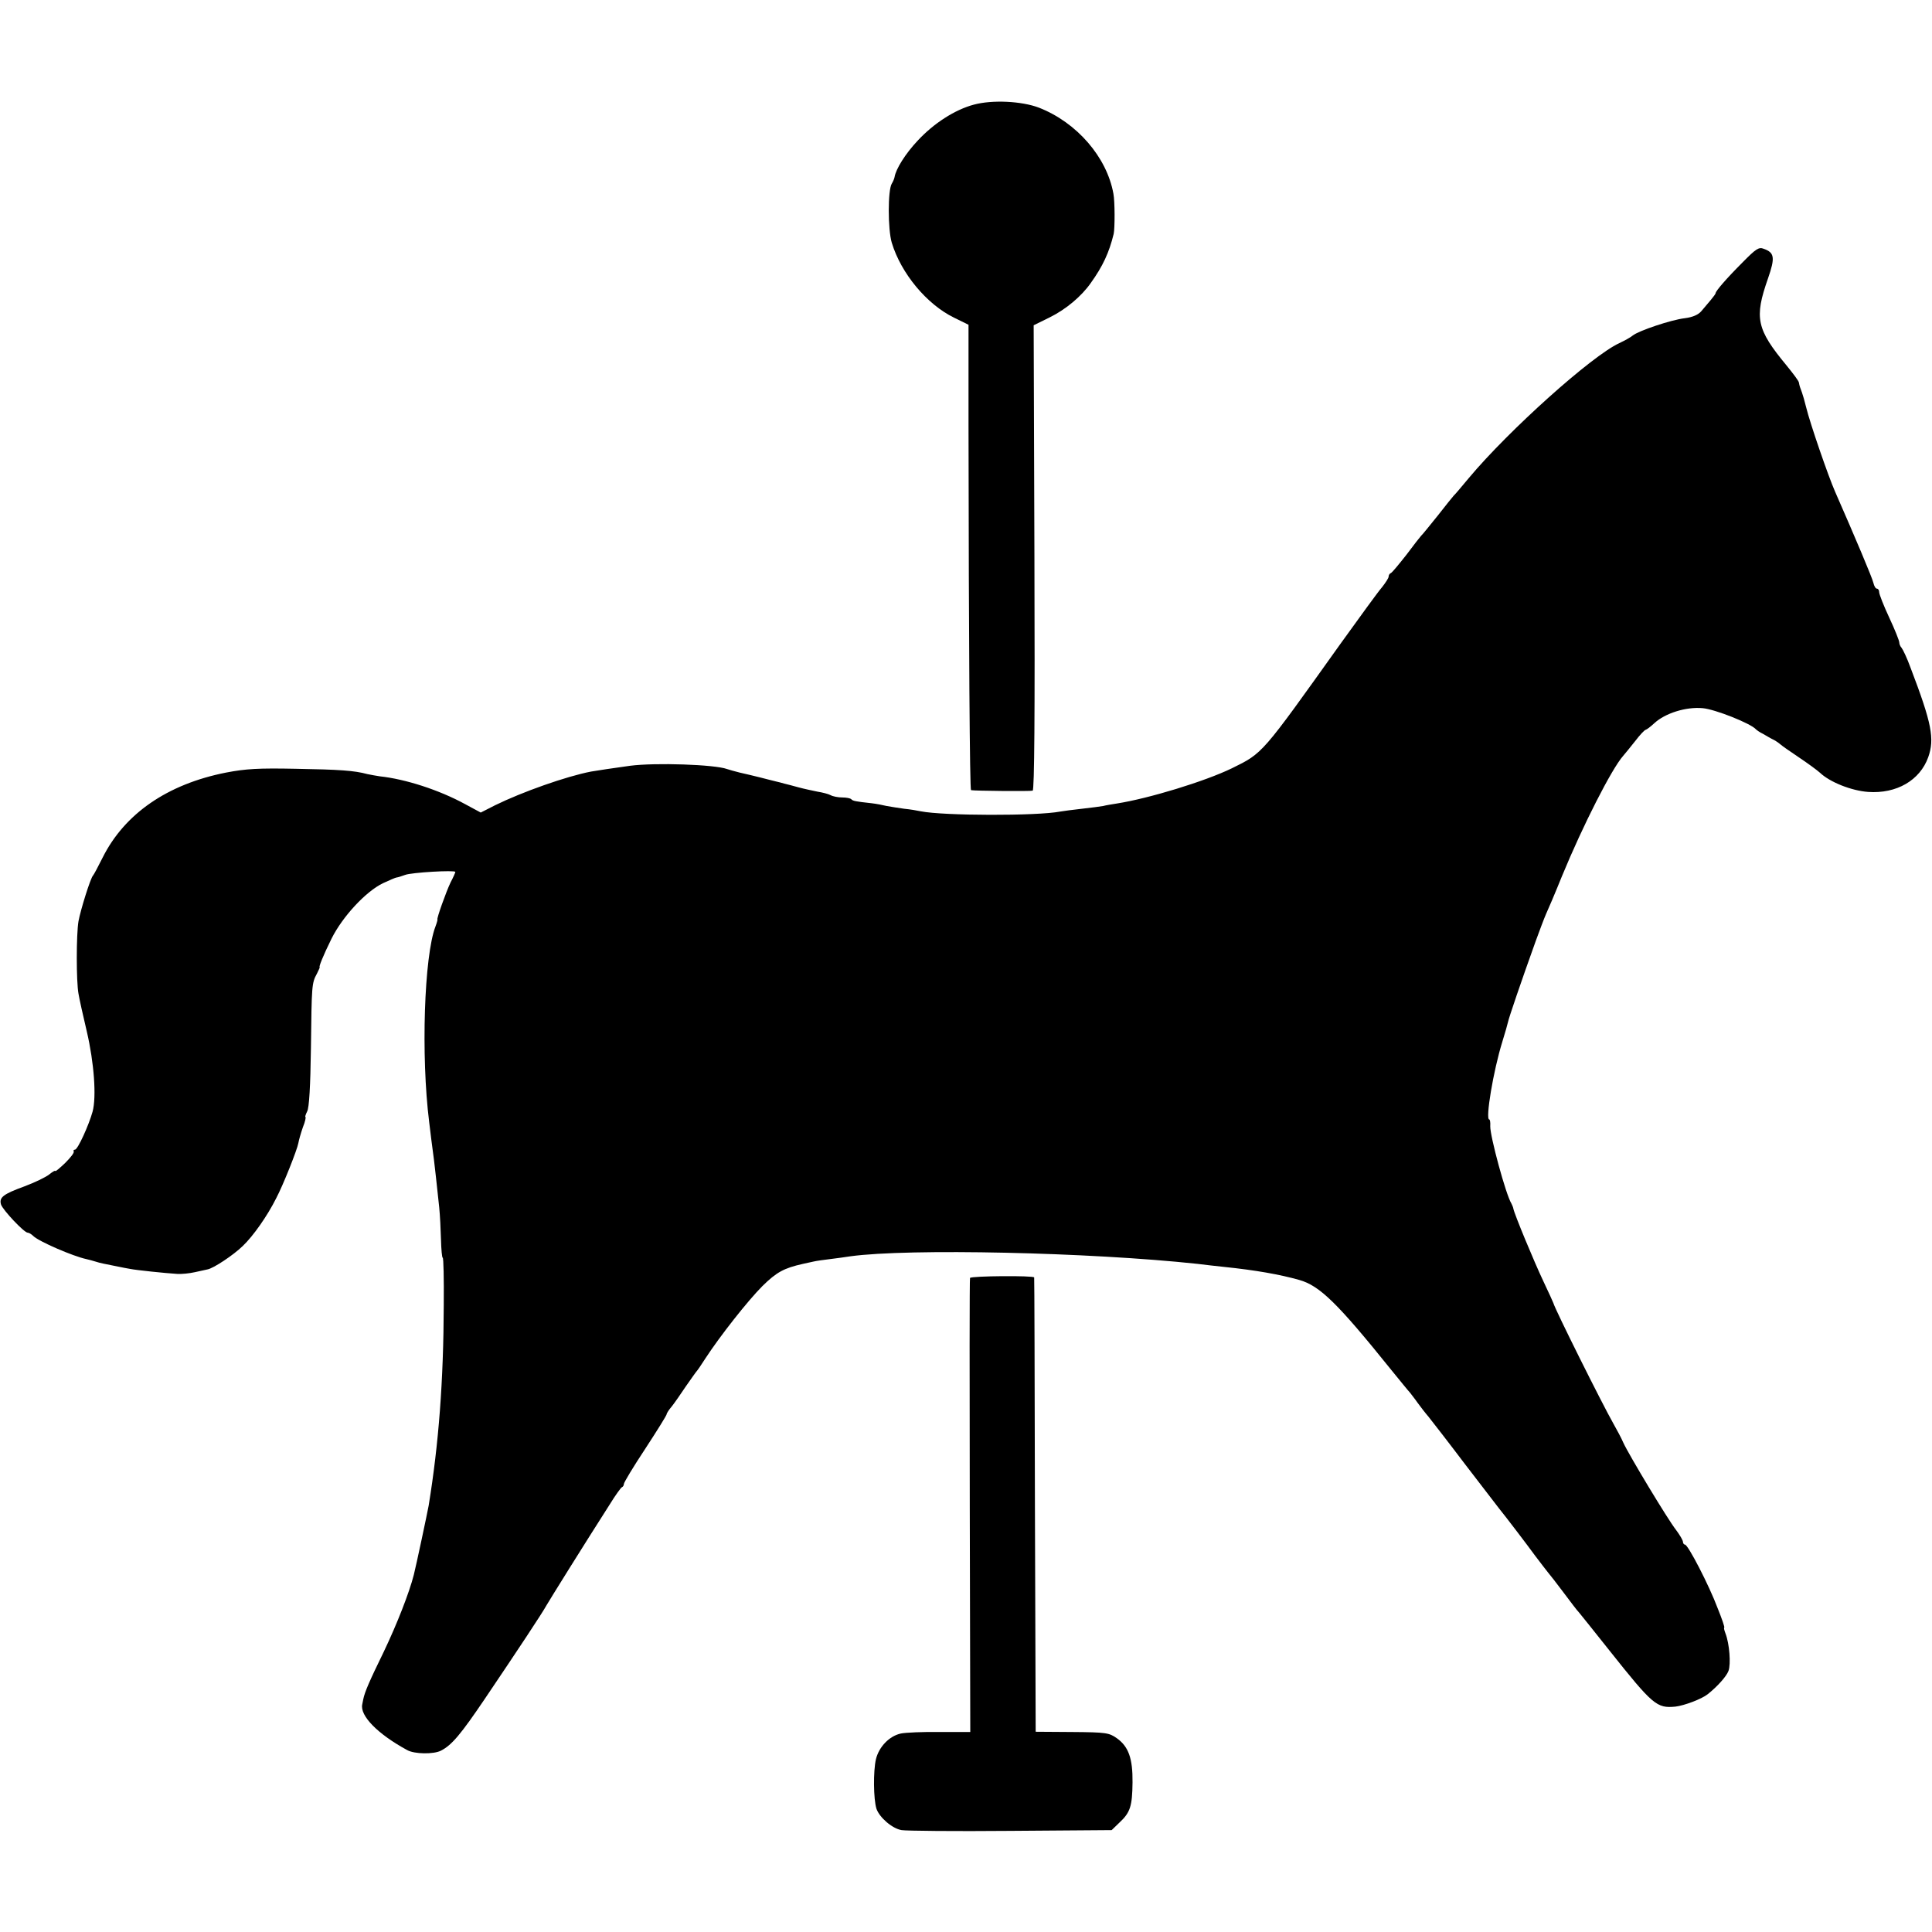 <svg version="1.0" xmlns="http://www.w3.org/2000/svg" width="1024" height="1024" viewBox="0 0 768 768" preserveAspectRatio="xMidYMid meet"><g fill="#000" stroke="none"><path d="M387.1 41.6c-7.5 2-15.9 7.4-22.3 14.3-4.9 5.2-8.7 11.3-9.2 14.5-.1.6-.6 1.8-1.1 2.6-1.6 2.5-1.6 18.2 0 23.5 3.7 12.2 13.9 24.5 24.8 29.8l5.7 2.8v40.2c.1 87.8.5 144.7 1 144.8 1.4.3 23.6.5 24.5.2.7-.2.9-30.3.7-92.7l-.3-92.3 6.3-3.1c6.5-3.2 12.7-8.4 16.4-13.7 4.8-6.7 7.3-12.1 9.1-19.5.5-2.1.5-13-.1-16-2.6-14.5-14.5-28.3-29.6-34.2-6.8-2.6-18.5-3.2-25.9-1.2z"/><path d="M692.7 104.3c-6.4 6.4-10.7 11.4-10.7 12.2 0 .3-.9 1.5-1.9 2.7-1.1 1.3-2.8 3.3-3.8 4.5-1.2 1.4-3.4 2.4-6.6 2.8-5.3.6-18.4 5-20.7 6.9-.8.7-3.2 2-5.3 3-10.9 5-43.9 34.6-59.8 53.6-3 3.6-5.6 6.7-6 7-.3.3-3.2 3.9-6.4 8-3.3 4.1-6.2 7.7-6.6 8-.3.3-2.9 3.6-5.8 7.5-3 3.8-5.7 7.1-6.2 7.3-.5.2-.9.8-.9 1.4 0 .6-1.2 2.4-2.6 4.2-1.5 1.7-8.9 11.9-16.6 22.6-31.4 44-30.7 43.3-43.1 49.4-10.7 5.2-33 12-45.7 14-1.9.3-4.4.7-5.5 1-1.1.2-4.9.7-8.5 1.1-3.6.4-7.4.9-8.5 1.1-9.3 1.8-46.5 1.7-55.5-.1-1.4-.3-4.3-.8-6.5-1-2.2-.3-5.3-.8-7-1.1-1.6-.4-4.3-.9-6-1.1-6.4-.7-7.5-.9-8.1-1.6-.4-.4-2-.7-3.6-.7s-3.7-.4-4.6-.9c-.9-.5-3.3-1.1-5.2-1.4-1.9-.4-5.3-1.1-7.5-1.7-2.2-.6-4.8-1.3-5.7-1.5-1-.3-2.6-.7-3.5-.9-1-.2-3.8-1-6.3-1.6-2.5-.6-6.1-1.5-8-1.9-1.9-.5-4.2-1.1-5-1.4-4.9-1.8-28.4-2.6-38.5-1.3-7.2 1-12.6 1.8-15.5 2.3-9.9 1.9-27.4 8.1-38.2 13.4l-5.7 2.9-6.3-3.4c-10.3-5.6-23.6-9.9-33.8-11-1.4-.2-3.6-.6-5-.9-5.2-1.4-11-1.8-28.5-2.1-14.7-.3-19.8 0-27.6 1.5-23.4 4.6-40.4 16.4-49.1 33.8-1.8 3.6-3.5 6.8-3.8 7.1-1 .9-5 13.8-5.8 18.2-.9 5.3-.9 24 0 28.8.3 1.9 1.8 8.7 3.3 15 2.9 12.4 3.9 26 2.3 31.9-1.5 5.4-5.9 15.1-7 15.1-.5 0-.7.3-.5.7.3.5-1.3 2.5-3.4 4.6-2.2 2.1-3.9 3.5-3.9 3.2 0-.4-1.1.3-2.5 1.4-1.4 1.1-5.8 3.2-9.8 4.7-8.5 3.1-10.1 4.4-9.3 7.2.8 2.3 9.2 11.2 10.6 11.2.5 0 1.5.6 2.2 1.3 2.2 2.2 15.9 8.1 21.1 9.2 1 .2 2.7.7 3.7 1 1.8.6 3.5.9 9 2 1.4.3 3.5.7 4.7.9 2.4.5 14 1.7 18.8 2 1.7.1 4.8-.2 7-.7 2.2-.5 4.5-1 5-1.1 2.3-.4 10.2-5.6 14-9.3 4.2-4 9.8-12 13.3-19 2.8-5.3 8.3-19.2 8.8-21.9.2-1.2 1-4 1.8-6.3.9-2.2 1.3-4.1 1-4.1-.2 0 .1-1 .7-2.2.8-1.4 1.3-10.1 1.5-25.2.3-24.9.3-25.8 2.4-29.6.7-1.4 1.2-2.5 1.1-2.5-.5 0 1.3-4.5 4.7-11.4 4.4-8.8 13.6-18.7 20.4-22 2.6-1.2 5.1-2.3 5.5-2.3.4 0 1.9-.5 3.3-1 2.5-1 20-2 20-1.2 0 .3-.8 2.1-1.9 4.2-1.7 3.5-5.7 14.7-5.2 14.7.1 0-.2 1.2-.8 2.8-4.5 11.7-5.8 51.4-2.5 77.7.6 5 1 8.3 1.9 15 .5 4.3.8 6.7 2.1 19 .3 3 .6 8.8.7 12.7.1 4 .4 7.3.7 7.3.3 0 .5 8.4.4 18.8-.1 30.3-2 55.1-6 79.7-.5 2.8-5 24-5.9 27.5-1.8 7.1-6.7 19.6-11.9 30.5-5.7 11.7-7.6 16-8.2 19-.1.5-.3 1.4-.4 2-1 4.5 6.1 11.8 17.9 18.2 2.9 1.6 10.5 1.7 13.4.2 4.3-2.2 7.9-6.5 17.5-20.7 12.9-19.1 22.9-34.2 24.4-37 1.2-2.1 14.9-24.1 25.2-40.2 2.2-3.6 4.4-6.6 4.8-6.8.5-.2.8-.8.8-1.3 0-.6 3.8-6.9 8.5-14 4.7-7.2 8.5-13.3 8.5-13.7 0-.4.9-1.8 2.1-3.2 1.1-1.4 3.6-5 5.6-8 2.1-3 4-5.7 4.3-6 .3-.3 1.8-2.5 3.4-5 5.8-8.9 16.9-23 22.7-28.8 5.6-5.5 8.5-7.1 16.1-8.8 1-.2 2.8-.6 4.1-.9 1.2-.3 4.2-.7 6.7-1 2.5-.3 6.1-.8 8-1.1 23.2-3.2 95.2-1.6 138 3 3 .4 7.8.9 10.5 1.2 12.6 1.3 22.2 3 30 5.2 8.1 2.3 15.1 9.1 36.5 35.7 3.6 4.4 6.9 8.5 7.5 9.1.5.7 1.9 2.4 3 4 1.1 1.5 3 4 4.3 5.5 1.2 1.5 7.9 10.1 14.7 19.1 6.9 9 12.8 16.7 13.3 17.3 2.3 2.8 11.3 14.6 14.5 19 2.1 2.7 4.3 5.7 5 6.5.7.8 3.5 4.4 6.2 8 2.7 3.6 5.4 7.2 6.2 8 .7.8 6.1 7.6 12 15 17.4 21.9 18.9 23.1 26.3 22.4 3.5-.4 10.4-3 12.8-4.9 3.8-3 7.5-7.1 8.3-9.3 1-2.7.4-10.8-1.2-14.9-.5-1.3-.7-2.3-.5-2.3.3 0-.9-3.5-2.6-7.7-3.4-9.1-11.8-25.3-13-25.3-.4 0-.8-.5-.8-1.1 0-.6-1.3-2.8-2.8-4.8-3.1-3.9-18.6-29.6-20.9-34.6-.7-1.7-2.5-5-3.9-7.5-4.5-7.9-23.4-45.8-23.9-48-.1-.3-1.8-4.1-3.9-8.5-3.8-8-11.7-27.1-12-29-.1-.6-.5-1.5-.8-2.1-2.2-3.5-8.5-26.8-8.4-30.7.1-1.5-.1-2.7-.4-2.7-1.6 0 1.6-19.3 5.2-30.9 1.1-3.5 2.1-7.1 2.3-8 .3-1.5 5-15.4 11-32.1 1.5-4.1 3.3-8.9 4-10.5.8-1.7 3.7-8.5 6.4-15.2 8.4-20.4 19.8-42.7 24.3-47.8.7-.8 2.9-3.5 4.8-5.9 1.9-2.5 3.8-4.5 4.2-4.5.4-.1 1.9-1.2 3.4-2.6 4.3-4 12.6-6.6 19.2-6 4.9.4 19.2 6.1 21.2 8.4.3.3 1.5 1.2 2.8 1.8 1.2.7 3.2 1.9 4.5 2.5 1.2.7 2.4 1.6 2.7 1.9.3.3 3.4 2.5 7 4.9 3.6 2.4 7.4 5.2 8.5 6.2 3.9 3.7 12.4 7.1 19.1 7.6 11.3.8 20.6-4.6 23.9-13.8 2.6-7.3 1.4-13.5-7-35.5-1.4-3.9-3.1-7.4-3.6-8-.5-.5-.9-1.5-.9-2.1 0-.7-1.8-5.2-4-9.9s-4-9.3-4-10.1c0-.8-.4-1.4-.9-1.4s-1.1-1-1.4-2.3c-.4-1.9-7.3-18.2-15.2-36.2-2.7-6.1-10-27.3-11.5-33.5-.6-2.5-1.4-5.2-1.7-6-.7-1.8-1-2.7-1.2-3.9 0-.6-2.3-3.6-4.9-6.8-12-14.5-12.9-18.9-7.4-34.6 2.9-8.3 2.6-10.3-1.7-11.8-1.9-.8-3.1 0-8.4 5.4z"/><path d="M385.6 508c-.2.3-.2 41-.1 90.5l.2 90h-12.1c-6.7-.1-13.6.2-15.5.6-4.6 1-8.7 5.3-9.9 10.2-1.1 4.7-1 15.9.2 19.7 1.2 3.5 6.3 7.9 10 8.5 1.7.3 21.2.5 43.3.3l40.2-.3 3.1-3c4.3-4 5.1-6.5 5.2-16 .1-9.5-1.6-14.2-6.2-17.5-3.1-2.2-4.3-2.4-17.8-2.5l-14.5-.1-.3-89.9c-.1-49.5-.2-90.3-.3-90.7-.1-.8-25.1-.6-25.5.2z"/></g></svg>